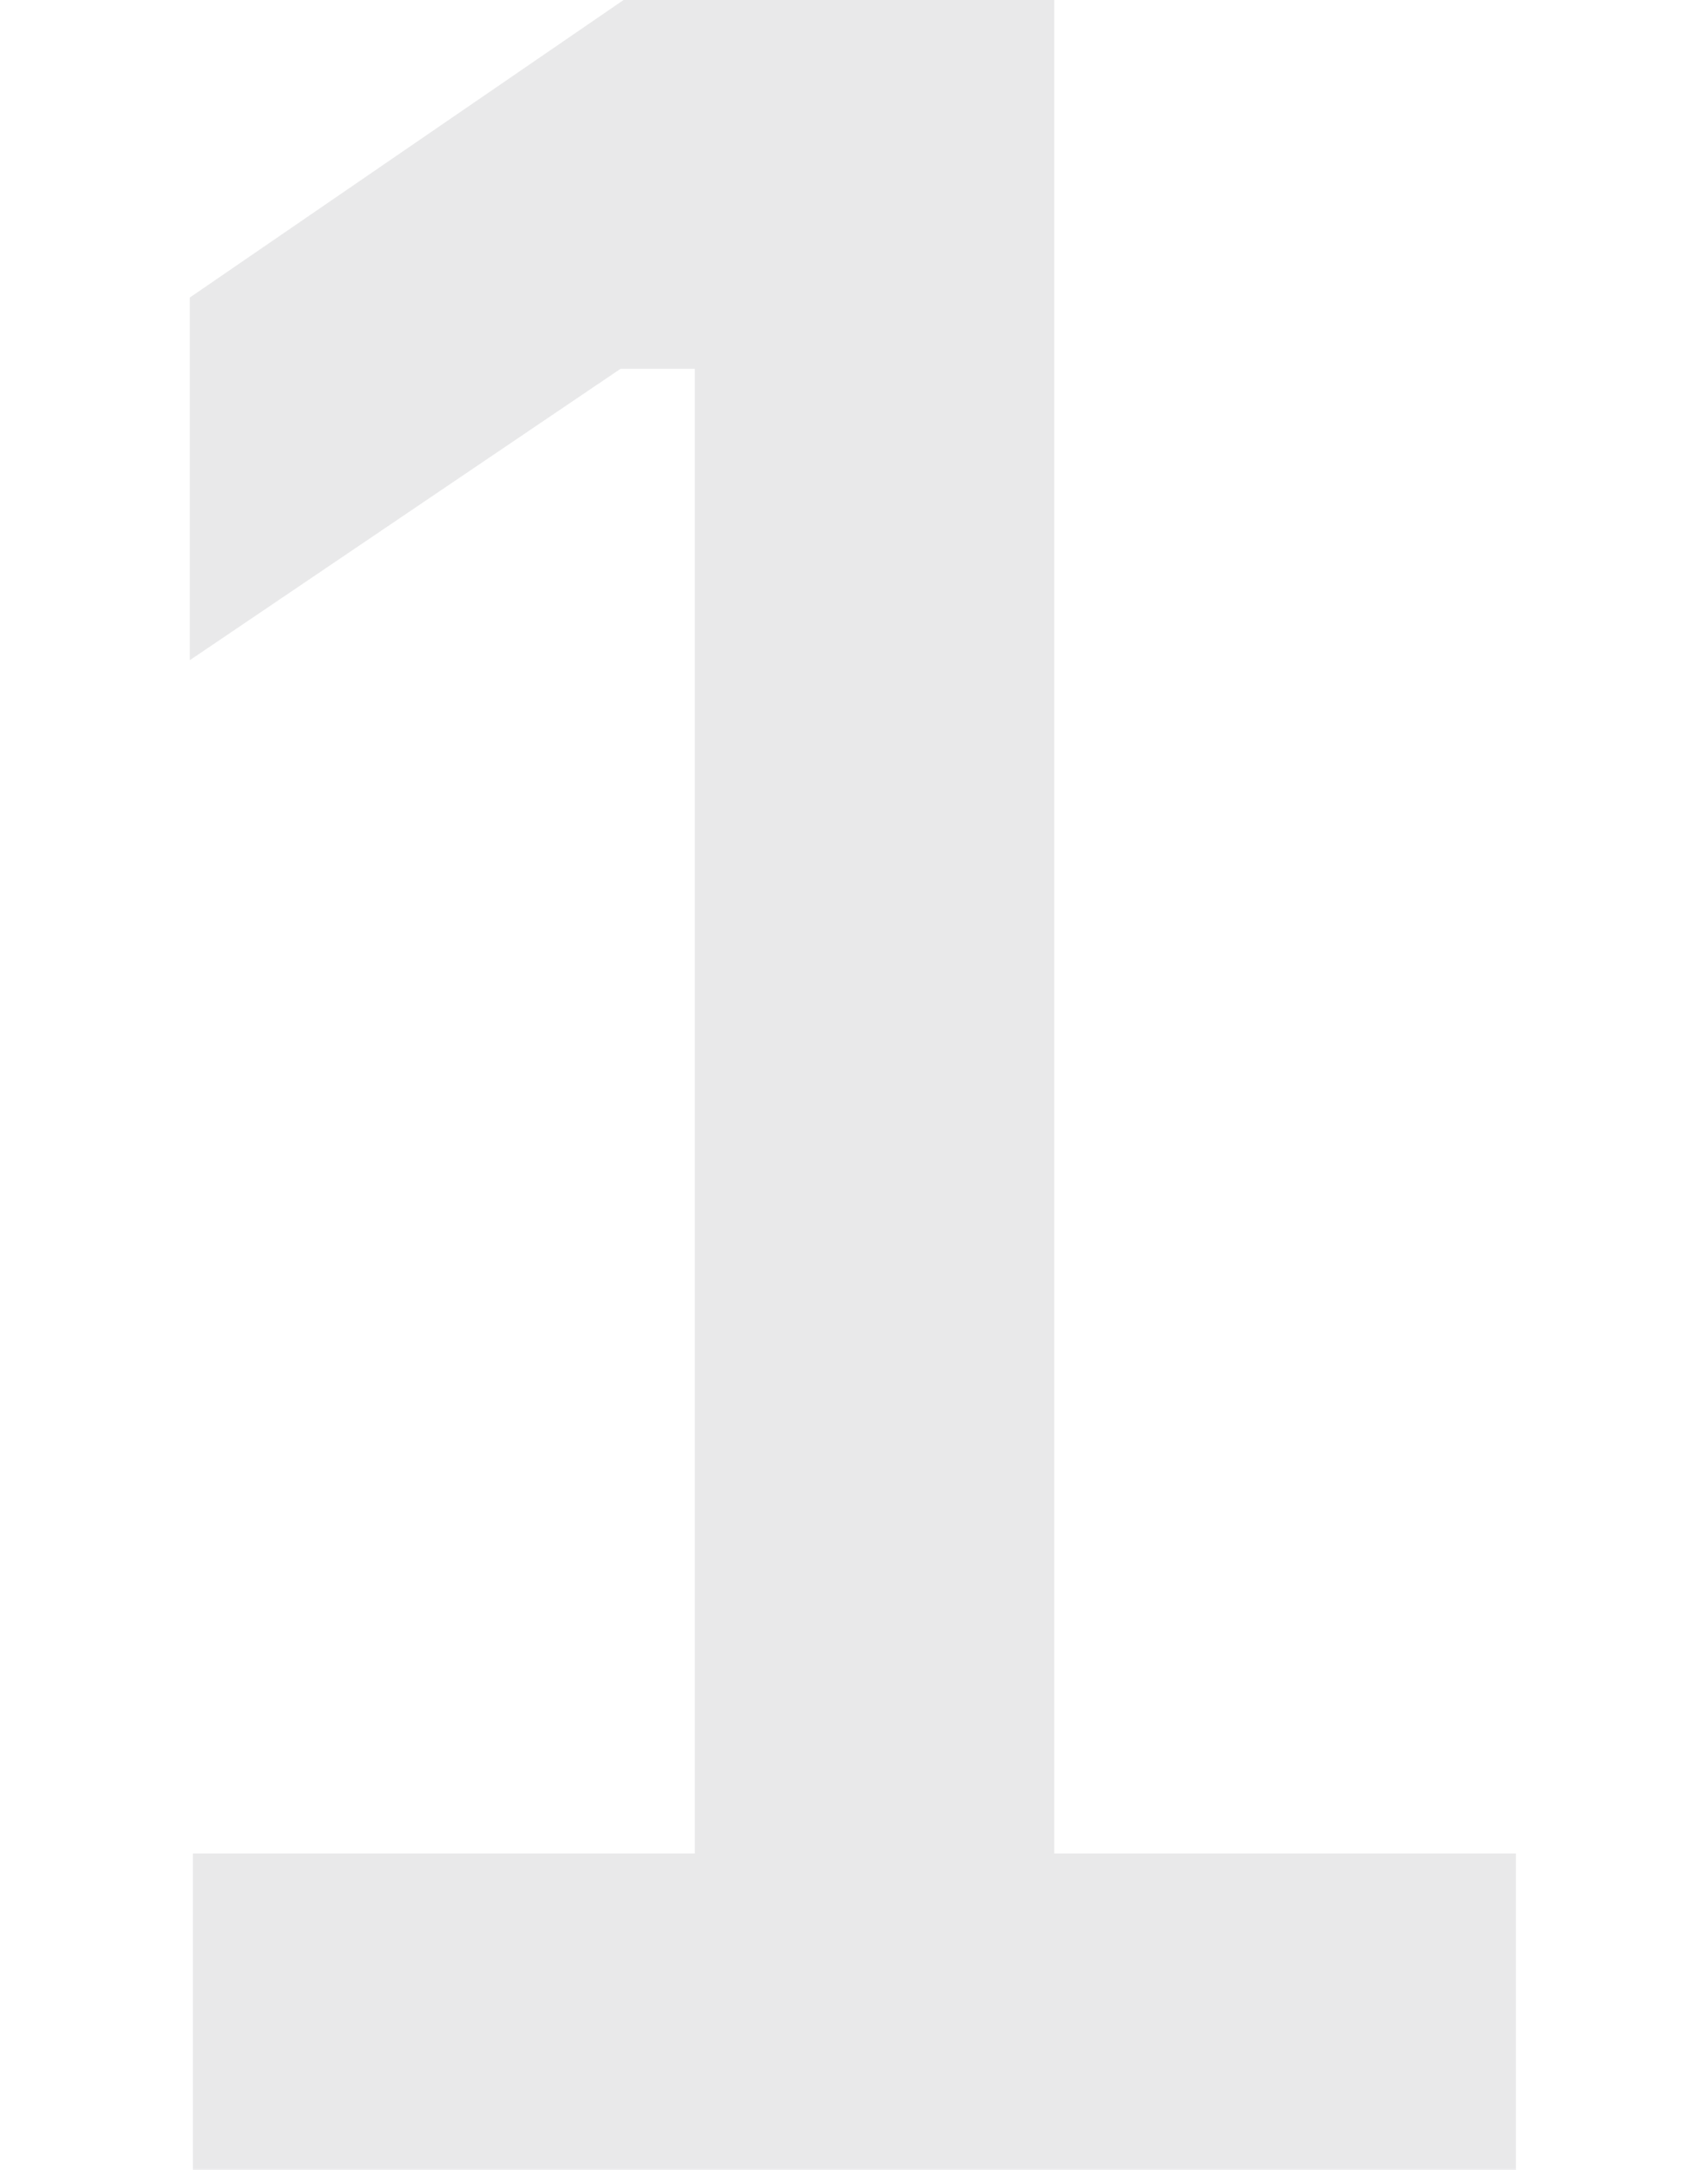 <?xml version="1.0" encoding="UTF-8"?> <svg xmlns="http://www.w3.org/2000/svg" width="63" height="80" viewBox="0 0 63 80" fill="none"><path d="M7.114 80V68.343H25.629V13.6H22.886L7 24.343V10.971L23 0H38.886V68.343H55.914V80H7.114Z" fill="#212631" fill-opacity="0.1"></path></svg> 